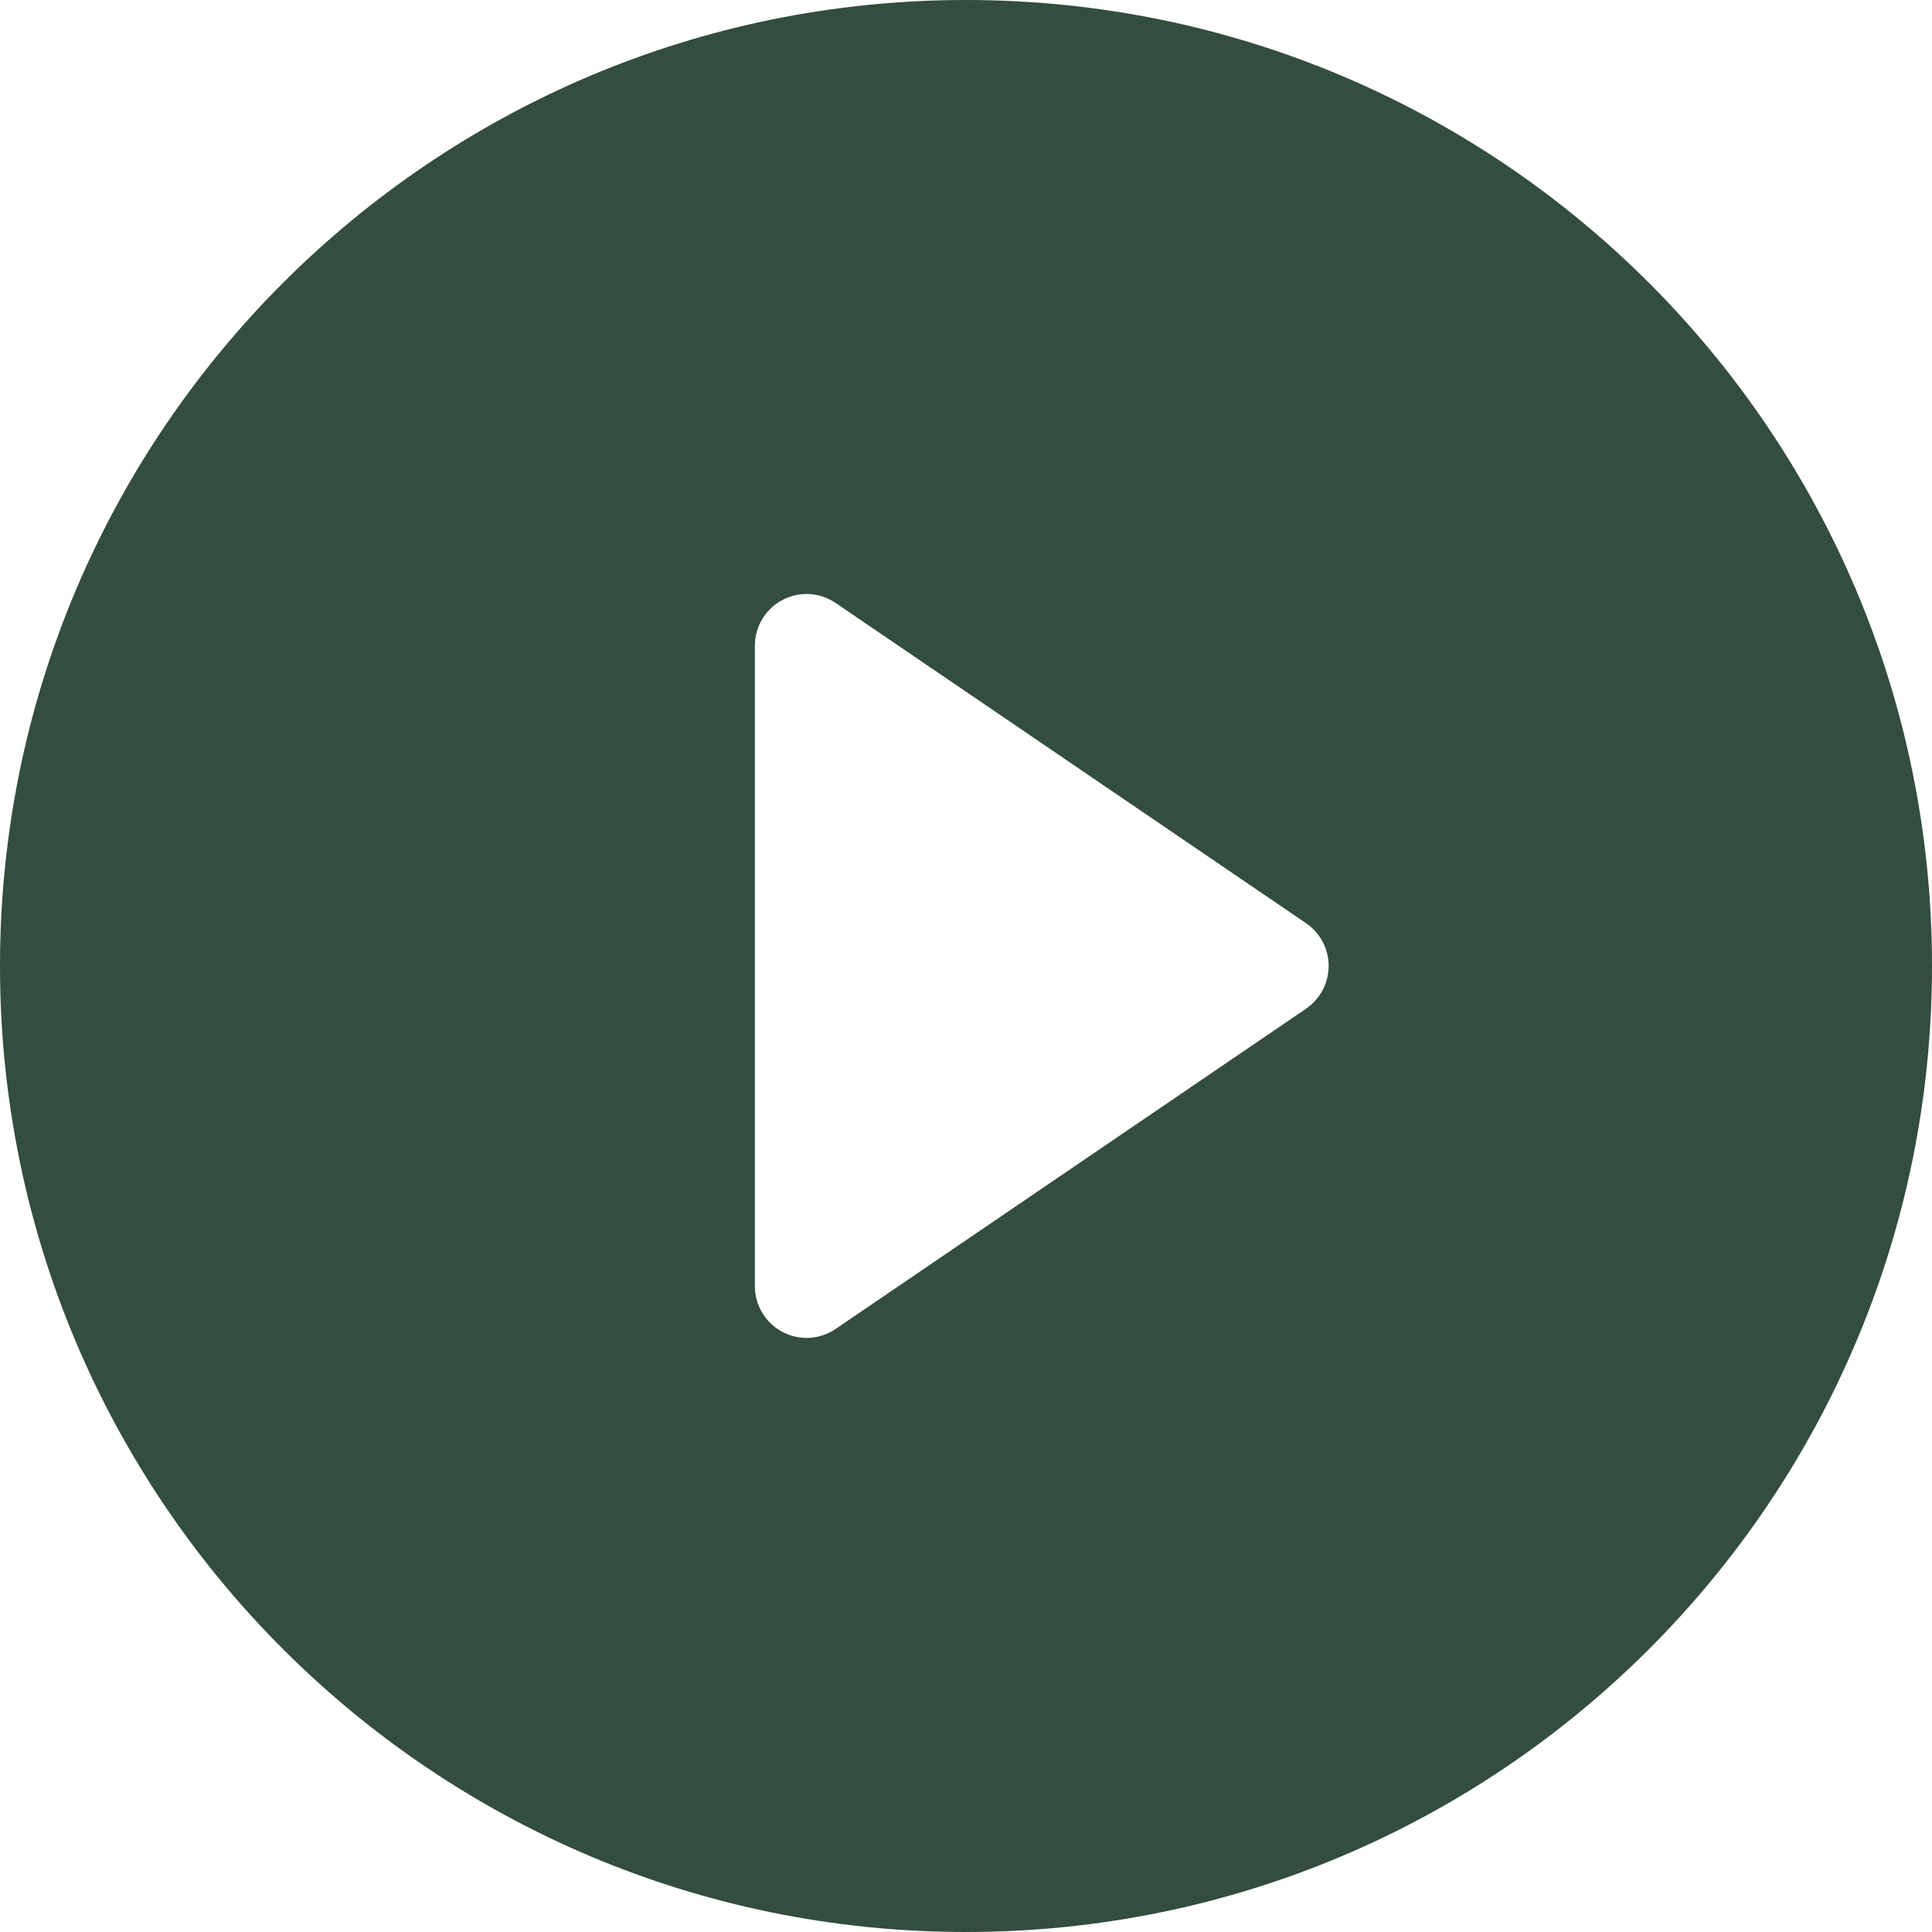 <svg xmlns="http://www.w3.org/2000/svg" viewBox="0 0 459 459"><defs><style>      .cls-1 {        fill: #334d3e;      }    </style></defs><g><g id="Layer_1"><path class="cls-1" d="M229.5,0C102.75,0,0,102.75,0,229.5s102.75,229.5,229.5,229.5,229.5-102.75,229.5-229.5S356.25,0,229.5,0ZM310.29,239.65l-111.76,76.08c-3.76,2.56-8.63,2.83-12.65.7-4.02-2.13-6.54-6.3-6.54-10.86v-152.17c0-4.55,2.52-8.73,6.54-10.85,4.02-2.13,8.89-1.86,12.65.7l111.76,76.08c3.36,2.29,5.37,6.09,5.37,10.15s-2.01,7.86-5.37,10.15h0Z"></path></g></g></svg>